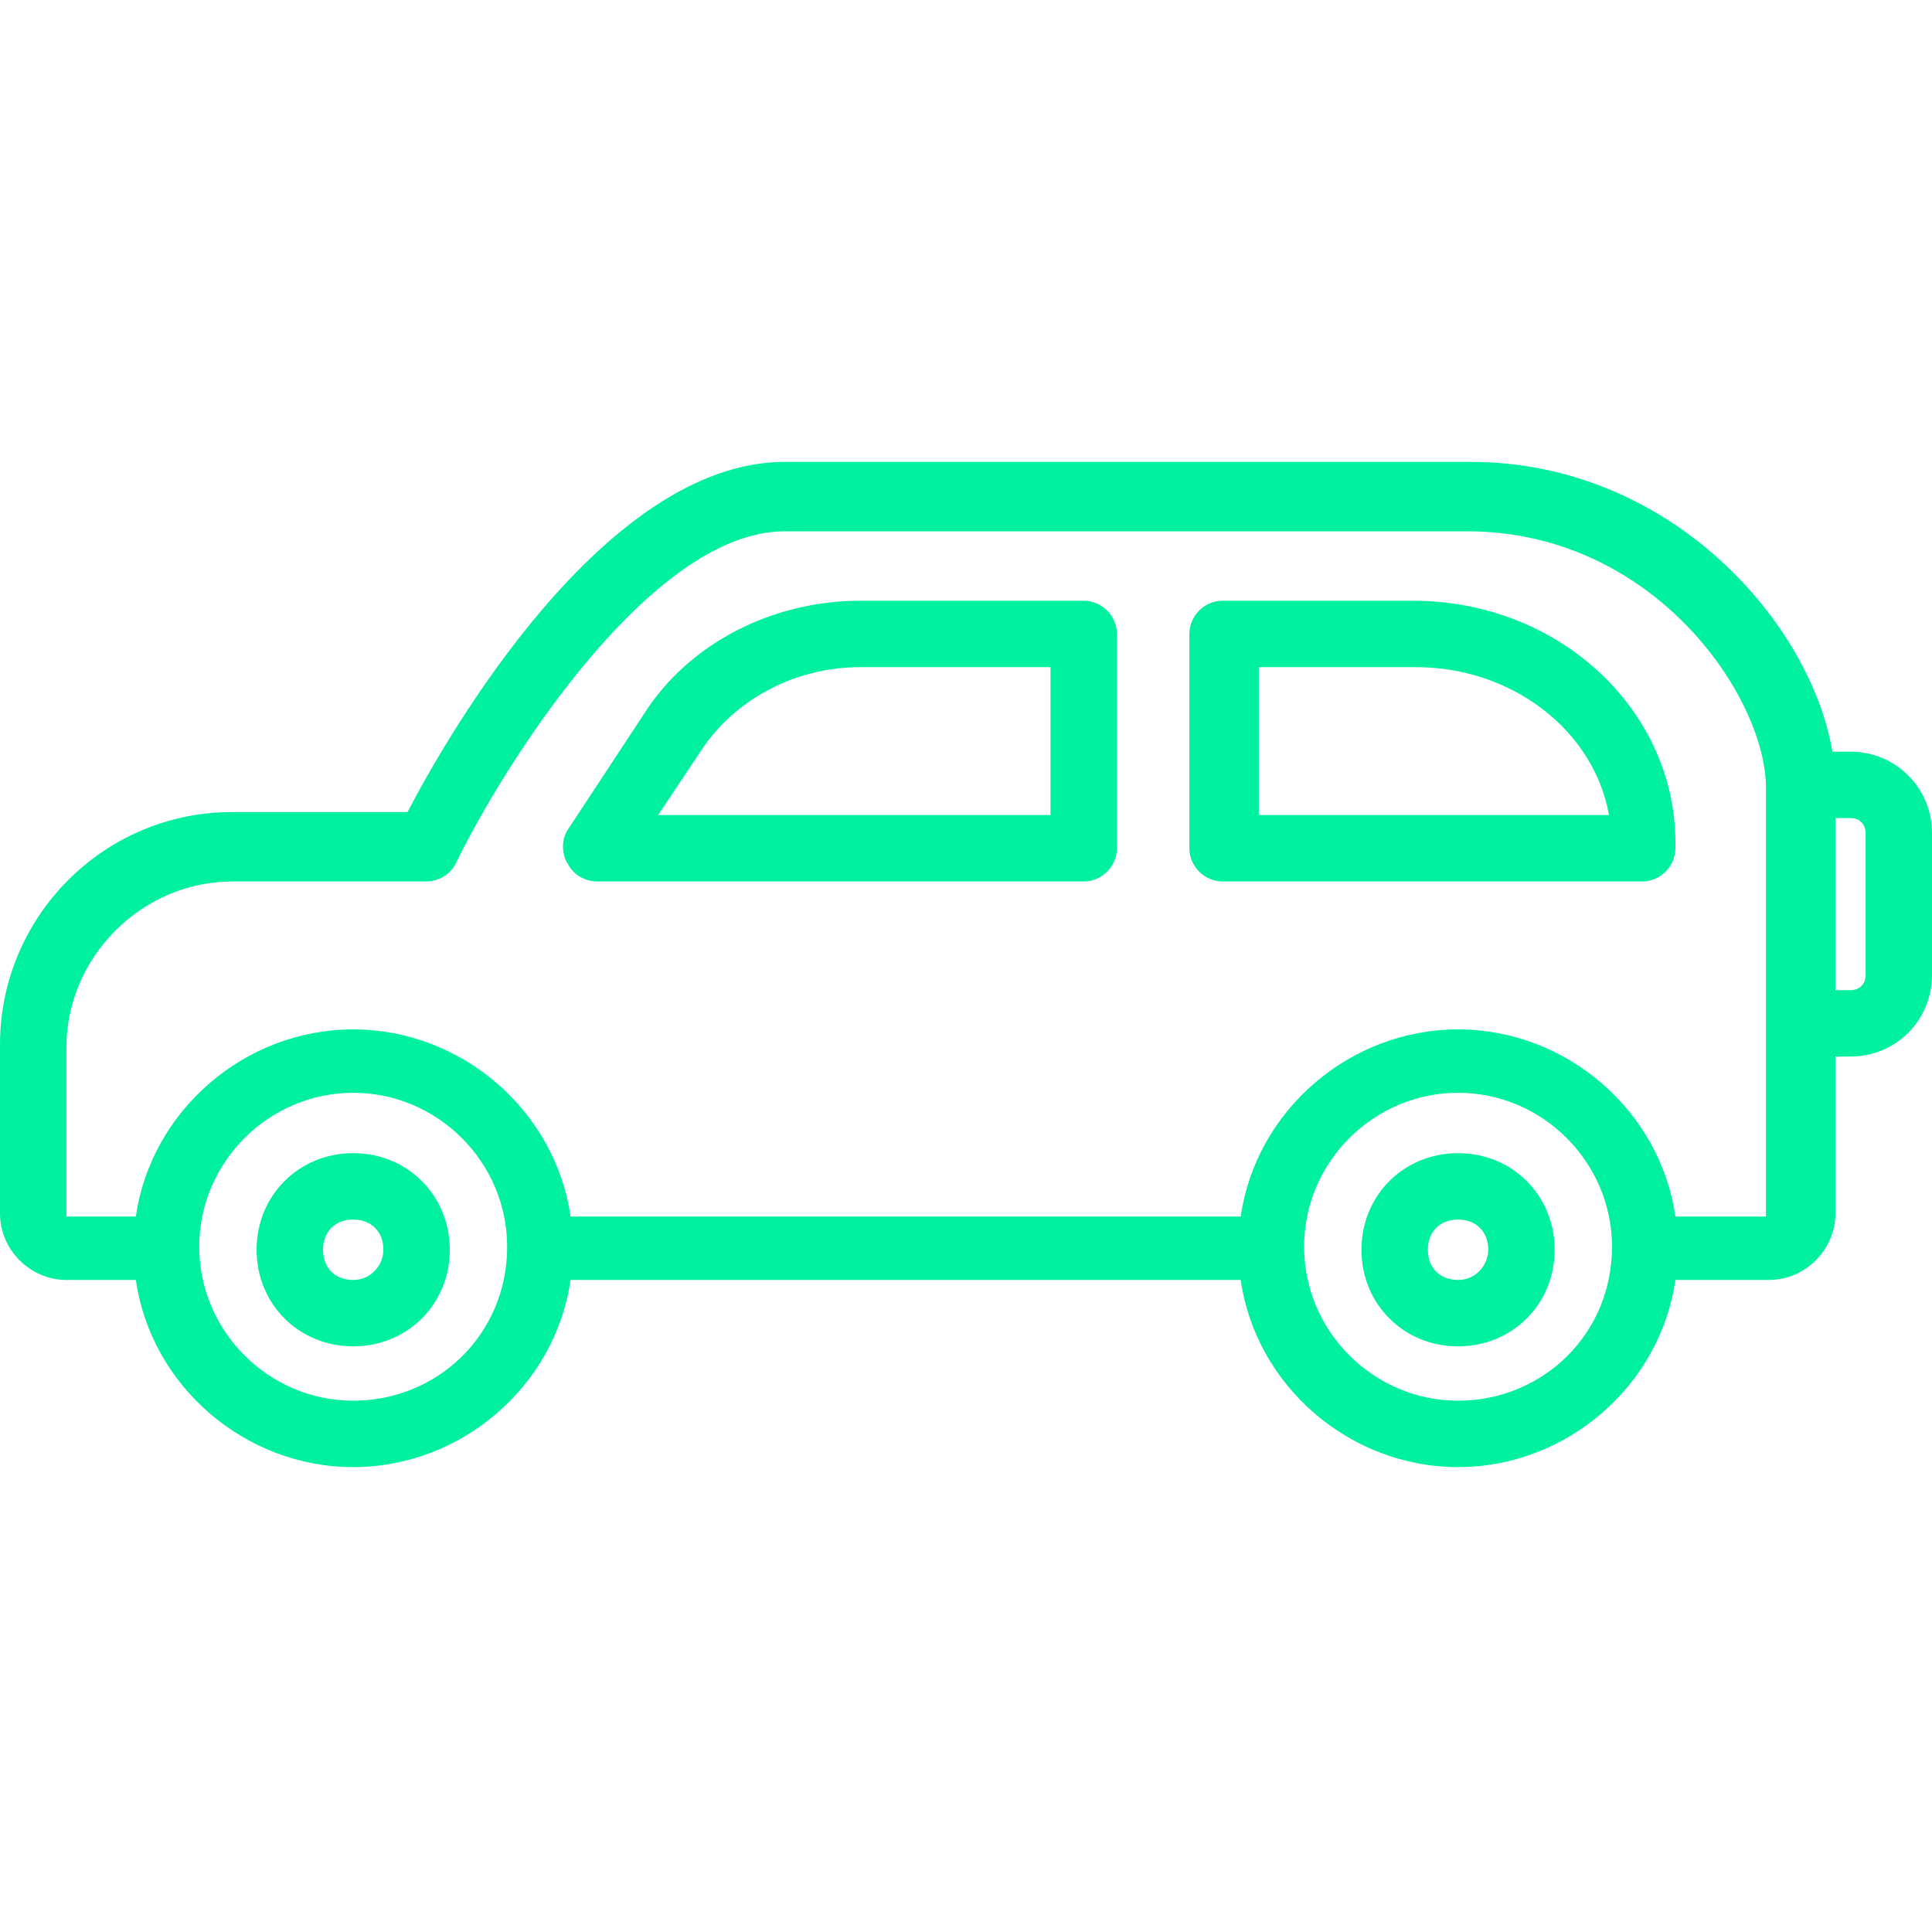 <?xml version="1.0" encoding="UTF-8"?> <svg xmlns="http://www.w3.org/2000/svg" width="64" height="64"> <g> <title>background</title> <rect fill="none" id="canvas_background" height="402" width="582" y="-1" x="-1"></rect> </g> <g> <title>Layer 1</title> <path fill="#00f0a1" id="svg_2" d="m11.7,38.2c-1.8,0 -3.2,1.4 -3.2,3.2c0,1.8 1.4,3.2 3.2,3.2s3.2,-1.4 3.2,-3.2c0,-1.8 -1.4,-3.2 -3.2,-3.2zm0,4.2c-0.6,0 -1,-0.4 -1,-1c0,-0.6 0.4,-1 1,-1c0.6,0 1,0.4 1,1c0,0.5 -0.4,1 -1,1z"></path> <path fill="#00f0a1" id="svg_3" d="m48.3,38.2c-1.8,0 -3.2,1.4 -3.2,3.2c0,1.8 1.4,3.2 3.2,3.2s3.2,-1.4 3.2,-3.2c0,-1.8 -1.4,-3.2 -3.2,-3.2zm0,4.2c-0.6,0 -1,-0.4 -1,-1c0,-0.6 0.4,-1 1,-1s1,0.4 1,1c0,0.5 -0.4,1 -1,1z"></path> <path fill="#00f0a1" id="svg_4" d="m61.3,24.9l-0.6,0c-0.7,-4.2 -5.3,-9.6 -12,-9.6l-22.7,0c-6,0 -11.2,9.1 -12.5,11.6l-5.8,0c-4.3,0 -7.7,3.5 -7.7,7.7l0,5.6c0,1.2 1,2.2 2.2,2.2l2.3,0c0.5,3.5 3.6,6.2 7.2,6.2s6.7,-2.7 7.2,-6.2l22.2,0c0.5,3.5 3.6,6.2 7.2,6.2c3.6,0 6.7,-2.7 7.2,-6.2l3.1,0c1.2,0 2.2,-1 2.2,-2.2l0,-5.2l0.5,0c1.5,0 2.7,-1.2 2.7,-2.7l0,-4.7c0,-1.5 -1.2,-2.7 -2.7,-2.7zm-49.6,21.5c-2.8,0 -5.1,-2.3 -5.1,-5.1c0,-2.8 2.3,-5.1 5.1,-5.1s5.1,2.3 5.1,5.1c0,2.9 -2.3,5.1 -5.1,5.1zm36.6,0c-2.8,0 -5.1,-2.3 -5.1,-5.1c0,-2.8 2.3,-5.1 5.1,-5.1c2.8,0 5.1,2.3 5.1,5.1c0,2.9 -2.3,5.1 -5.1,5.1zm10.3,-6.1l-3.1,0c-0.5,-3.5 -3.6,-6.2 -7.2,-6.2c-3.6,0 -6.7,2.7 -7.2,6.2l-22.2,0c-0.5,-3.5 -3.6,-6.2 -7.2,-6.2s-6.7,2.7 -7.2,6.2l-2.3,0l0,-5.6c0,-3 2.5,-5.5 5.5,-5.5l6.4,0c0.4,0 0.8,-0.2 1,-0.6c1.5,-3.1 6.4,-11 10.9,-11l22.6,0c6.2,0 9.9,5.5 9.9,8.5l0,7.9l0,6.3l0.1,0zm3.2,-8c0,0.3 -0.2,0.5 -0.5,0.5l-0.5,0l0,-5.7l0.5,0c0.3,0 0.5,0.2 0.5,0.5l0,4.7z"></path> <path fill="#00f0a1" id="svg_5" d="m35.9,19.9l-7.4,0c-2.9,0 -5.7,1.4 -7.2,3.8l-2.5,3.8c-0.2,0.3 -0.2,0.8 0,1.1c0.2,0.4 0.6,0.6 1,0.6l16.1,0c0.6,0 1.1,-0.5 1.1,-1.1l0,-7.1c0,-0.6 -0.5,-1.1 -1.1,-1.1zm-1.1,7.1l-13,0l1.4,-2.1c1.1,-1.7 3.1,-2.8 5.3,-2.8l6.3,0l0,4.9z"></path> <path fill="#00f0a1" id="svg_6" d="m46.8,19.9l-6.3,0c-0.6,0 -1.1,0.5 -1.1,1.1l0,7.1c0,0.6 0.5,1.1 1.1,1.1l13.9,0c0.6,0 1.1,-0.5 1.1,-1.1c0.1,-4.5 -3.8,-8.2 -8.7,-8.2zm-5.1,7.1l0,-4.9l5.2,0c3.2,0 5.9,2.1 6.4,4.9l-11.6,0z"></path> </g> </svg> 